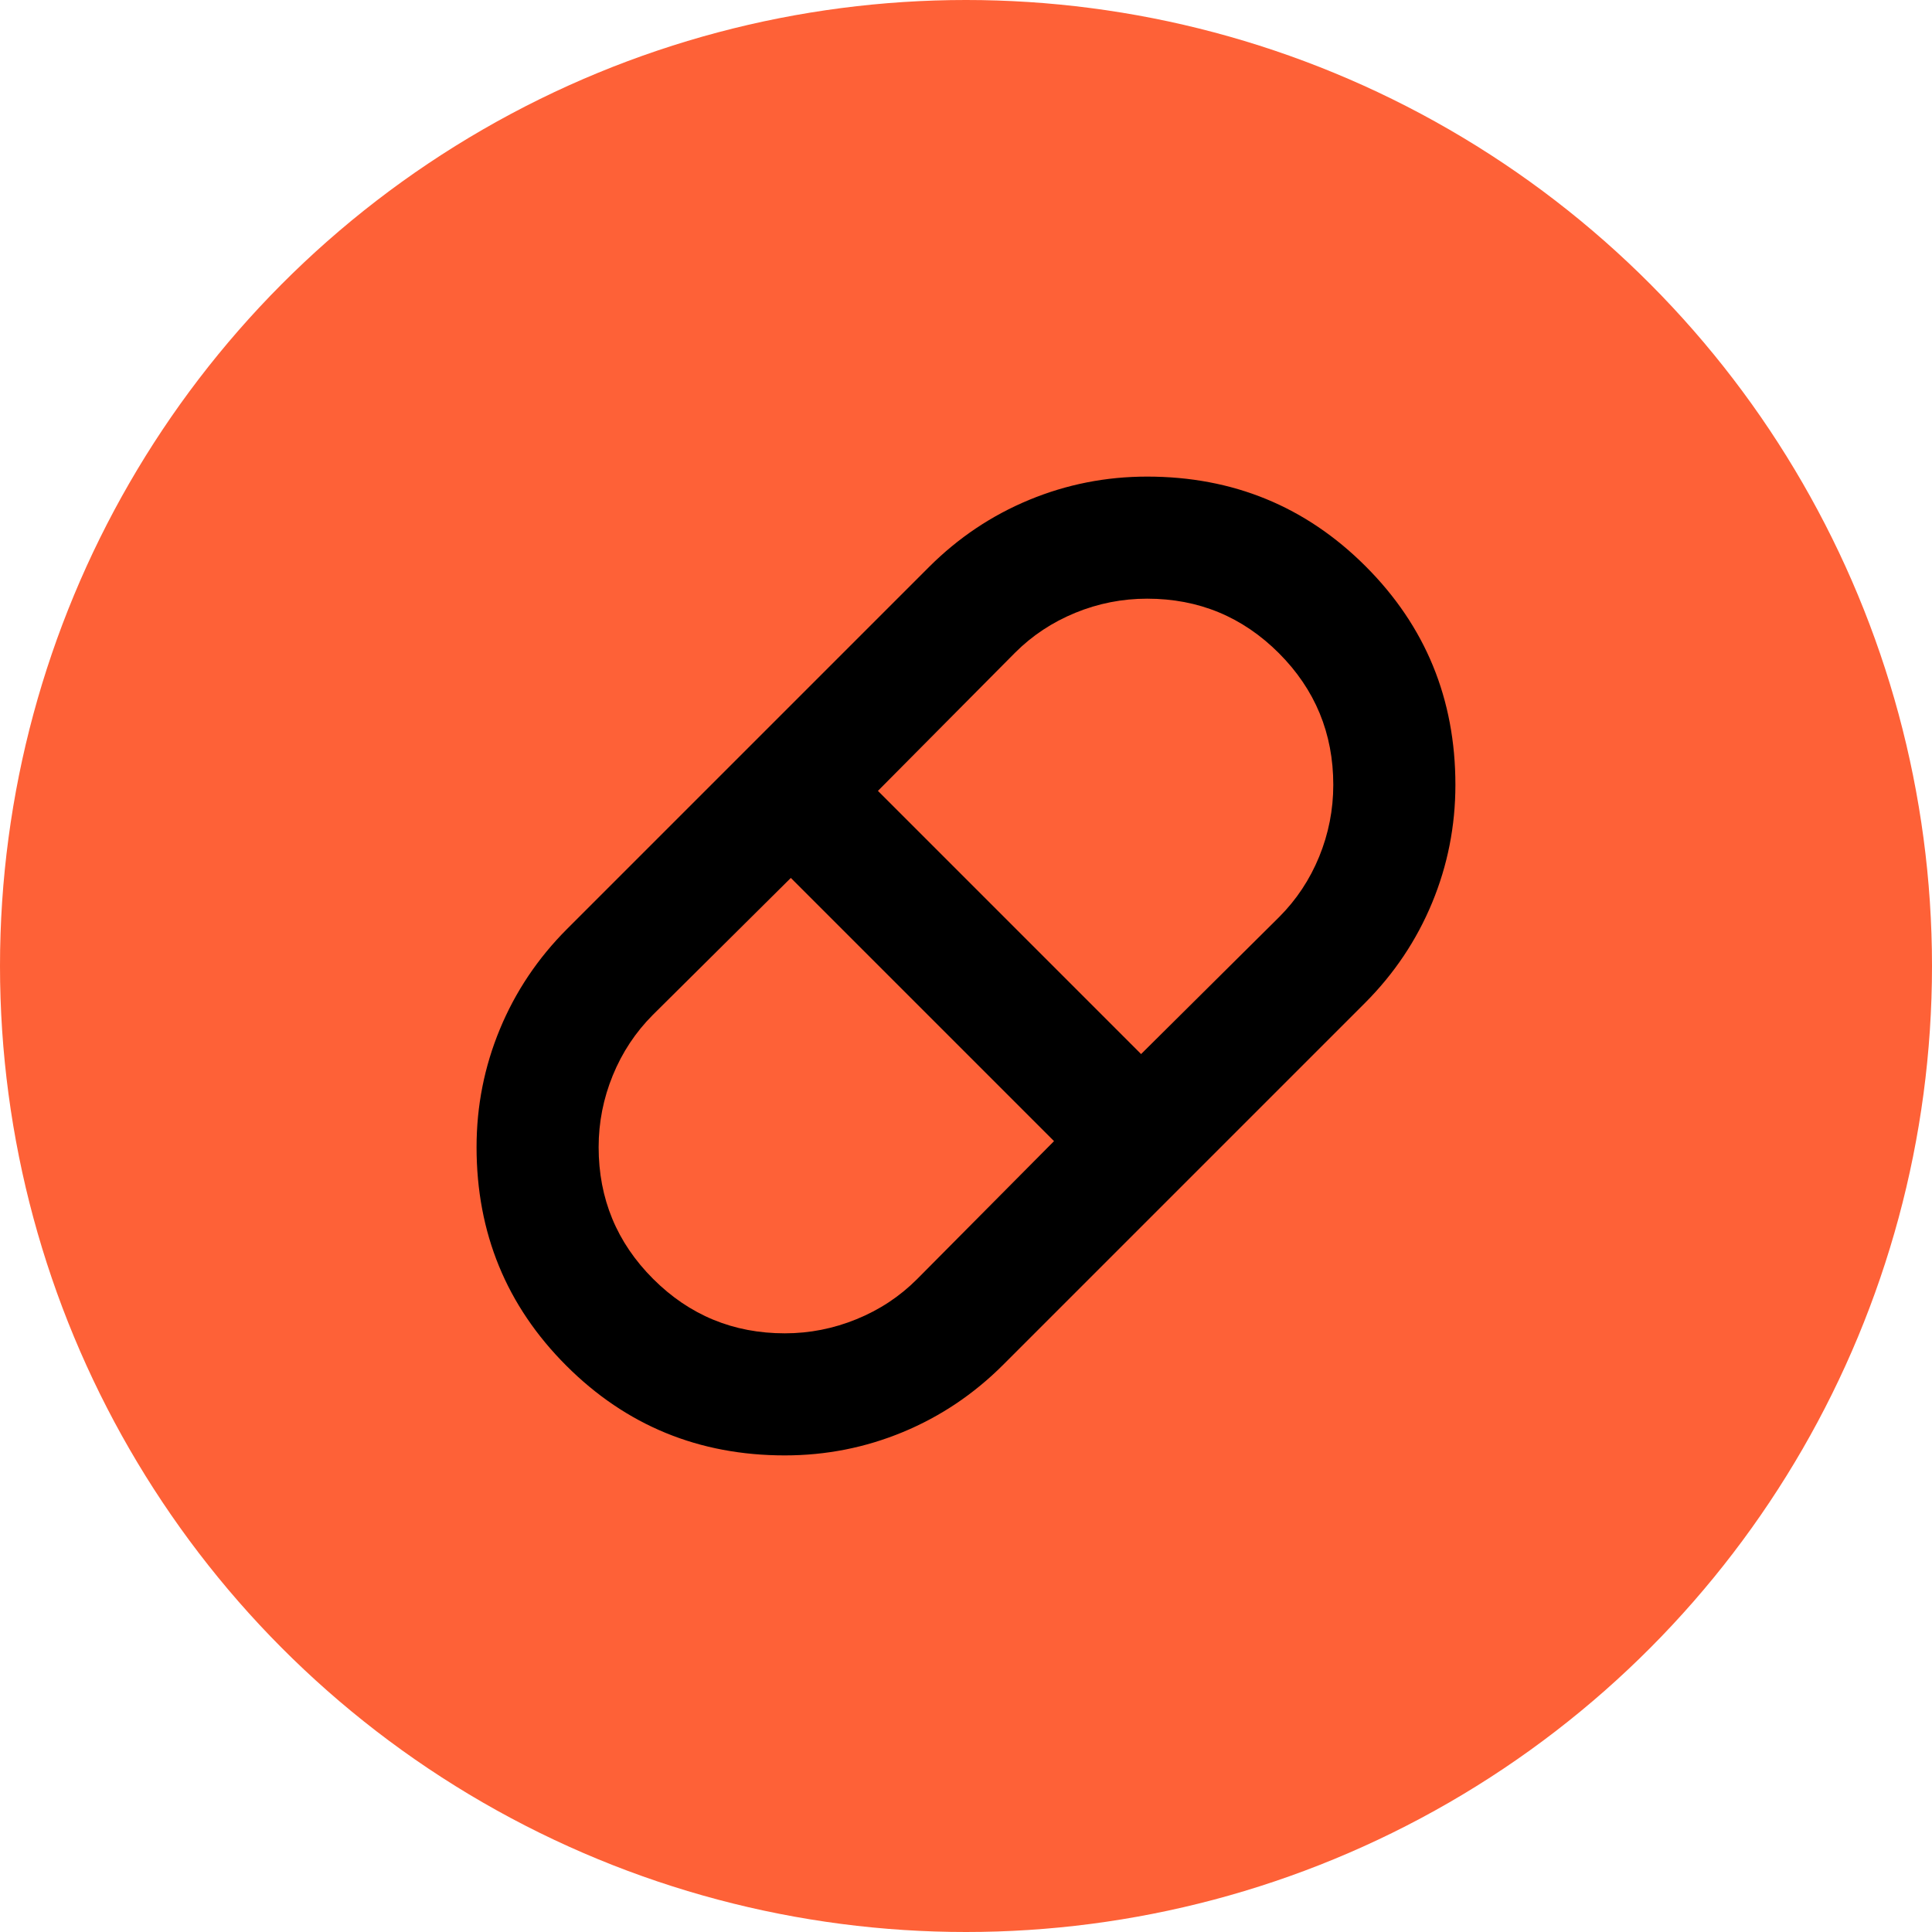 <svg xmlns="http://www.w3.org/2000/svg" width="48" height="48" viewBox="0 0 48 48" fill="none"><circle cx="24" cy="24" r="24" fill="#FE6137"></circle><mask id="mask0_8133_21074" style="mask-type:alpha" maskUnits="userSpaceOnUse" x="8" y="8" width="32" height="32"><rect x="8" y="8" width="32" height="32" fill="#D9D9D9"></rect></mask><g mask="url(#mask0_8133_21074)"><path d="M19.499 36.159C17.366 36.159 15.556 35.416 14.07 33.93C12.583 32.443 11.84 30.633 11.84 28.5C11.84 27.479 12.033 26.502 12.419 25.57C12.805 24.638 13.361 23.808 14.088 23.08L23.08 14.088C23.807 13.362 24.636 12.806 25.568 12.42C26.5 12.034 27.477 11.841 28.499 11.841C30.633 11.841 32.443 12.584 33.929 14.07C35.416 15.557 36.159 17.367 36.159 19.5C36.159 20.521 35.966 21.498 35.58 22.43C35.194 23.362 34.638 24.192 33.911 24.92L24.919 33.912C24.192 34.638 23.362 35.194 22.431 35.58C21.499 35.966 20.522 36.159 19.499 36.159ZM28.35 26.188L31.782 22.782C32.21 22.353 32.541 21.854 32.775 21.283C33.008 20.712 33.125 20.118 33.125 19.499C33.125 18.22 32.674 17.129 31.773 16.227C30.87 15.325 29.78 14.874 28.5 14.874C27.882 14.874 27.287 14.991 26.716 15.225C26.145 15.459 25.646 15.789 25.218 16.217L21.812 19.649L28.35 26.188ZM19.499 33.126C20.114 33.126 20.707 33.009 21.28 32.775C21.852 32.542 22.353 32.211 22.781 31.783L26.187 28.351L19.648 21.812L16.216 25.218C15.789 25.647 15.458 26.147 15.224 26.719C14.99 27.292 14.873 27.885 14.873 28.5C14.873 29.78 15.324 30.871 16.226 31.773C17.128 32.675 18.219 33.126 19.499 33.126Z" fill="black"></path></g></svg>